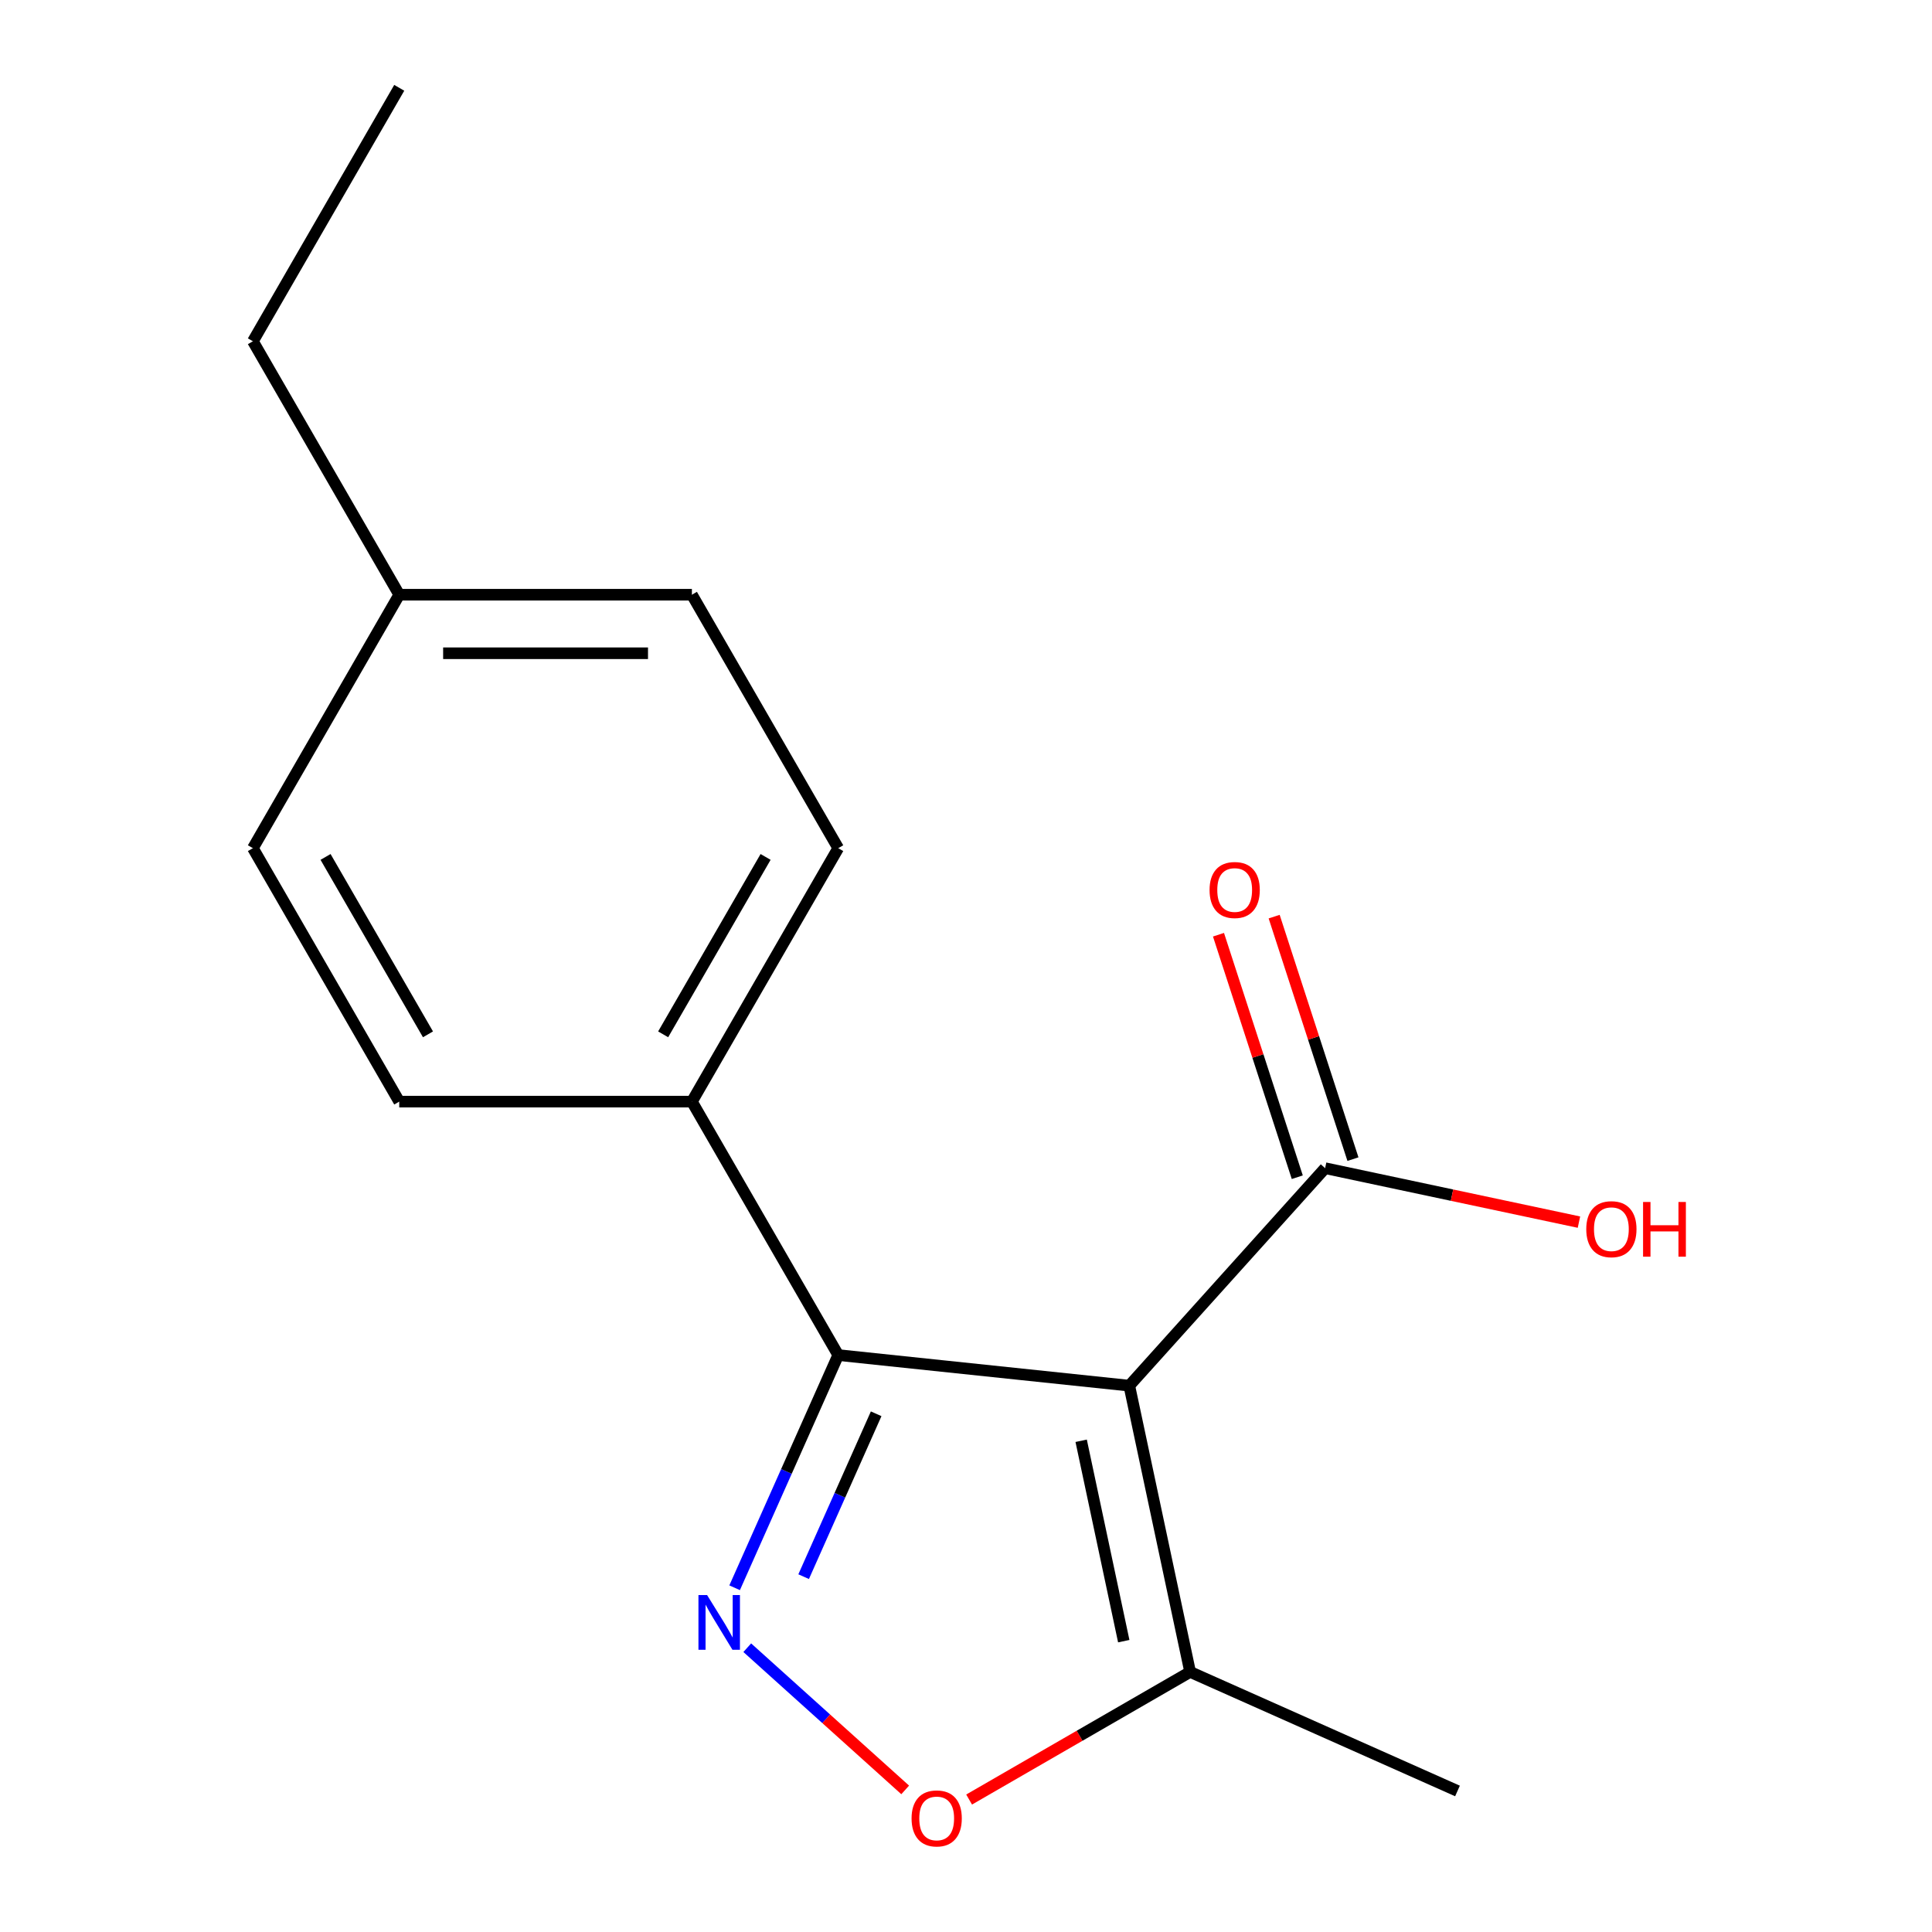 <?xml version='1.0' encoding='iso-8859-1'?>
<svg version='1.1' baseProfile='full'
              xmlns='http://www.w3.org/2000/svg'
                      xmlns:rdkit='http://www.rdkit.org/xml'
                      xmlns:xlink='http://www.w3.org/1999/xlink'
                  xml:space='preserve'
width='1000px' height='1000px' viewBox='0 0 1000 1000'>
<!-- END OF HEADER -->
<rect style='opacity:1.0;fill:#FFFFFF;stroke:none' width='1000' height='1000' x='0' y='0'> </rect>
<path class='bond-1' d='M 584.517,717.219 L 433.866,701.385' style='fill:none;fill-rule:evenodd;stroke:#000000;stroke-width:6px;stroke-linecap:butt;stroke-linejoin:miter;stroke-opacity:1' />
<path class='bond-3' d='M 584.517,717.219 L 616.012,865.39' style='fill:none;fill-rule:evenodd;stroke:#000000;stroke-width:6px;stroke-linecap:butt;stroke-linejoin:miter;stroke-opacity:1' />
<path class='bond-3' d='M 559.607,745.744 L 581.654,849.463' style='fill:none;fill-rule:evenodd;stroke:#000000;stroke-width:6px;stroke-linecap:butt;stroke-linejoin:miter;stroke-opacity:1' />
<path class='bond-4' d='M 584.517,717.219 L 685.878,604.647' style='fill:none;fill-rule:evenodd;stroke:#000000;stroke-width:6px;stroke-linecap:butt;stroke-linejoin:miter;stroke-opacity:1' />
<path class='bond-0' d='M 380.244,821.823 L 407.055,761.604' style='fill:none;fill-rule:evenodd;stroke:#0000FF;stroke-width:6px;stroke-linecap:butt;stroke-linejoin:miter;stroke-opacity:1' />
<path class='bond-0' d='M 407.055,761.604 L 433.866,701.385' style='fill:none;fill-rule:evenodd;stroke:#000000;stroke-width:6px;stroke-linecap:butt;stroke-linejoin:miter;stroke-opacity:1' />
<path class='bond-0' d='M 415.964,816.08 L 434.732,773.927' style='fill:none;fill-rule:evenodd;stroke:#0000FF;stroke-width:6px;stroke-linecap:butt;stroke-linejoin:miter;stroke-opacity:1' />
<path class='bond-0' d='M 434.732,773.927 L 453.5,731.773' style='fill:none;fill-rule:evenodd;stroke:#000000;stroke-width:6px;stroke-linecap:butt;stroke-linejoin:miter;stroke-opacity:1' />
<path class='bond-16' d='M 386.781,852.85 L 427.654,889.653' style='fill:none;fill-rule:evenodd;stroke:#0000FF;stroke-width:6px;stroke-linecap:butt;stroke-linejoin:miter;stroke-opacity:1' />
<path class='bond-16' d='M 427.654,889.653 L 468.527,926.455' style='fill:none;fill-rule:evenodd;stroke:#FF0000;stroke-width:6px;stroke-linecap:butt;stroke-linejoin:miter;stroke-opacity:1' />
<path class='bond-5' d='M 433.866,701.385 L 358.126,570.199' style='fill:none;fill-rule:evenodd;stroke:#000000;stroke-width:6px;stroke-linecap:butt;stroke-linejoin:miter;stroke-opacity:1' />
<path class='bond-2' d='M 501.613,931.438 L 558.812,898.414' style='fill:none;fill-rule:evenodd;stroke:#FF0000;stroke-width:6px;stroke-linecap:butt;stroke-linejoin:miter;stroke-opacity:1' />
<path class='bond-2' d='M 558.812,898.414 L 616.012,865.39' style='fill:none;fill-rule:evenodd;stroke:#000000;stroke-width:6px;stroke-linecap:butt;stroke-linejoin:miter;stroke-opacity:1' />
<path class='bond-13' d='M 616.012,865.39 L 754.396,927.003' style='fill:none;fill-rule:evenodd;stroke:#000000;stroke-width:6px;stroke-linecap:butt;stroke-linejoin:miter;stroke-opacity:1' />
<path class='bond-6' d='M 700.284,599.966 L 679.892,537.206' style='fill:none;fill-rule:evenodd;stroke:#000000;stroke-width:6px;stroke-linecap:butt;stroke-linejoin:miter;stroke-opacity:1' />
<path class='bond-6' d='M 679.892,537.206 L 659.5,474.446' style='fill:none;fill-rule:evenodd;stroke:#FF0000;stroke-width:6px;stroke-linecap:butt;stroke-linejoin:miter;stroke-opacity:1' />
<path class='bond-6' d='M 671.471,609.328 L 651.079,546.568' style='fill:none;fill-rule:evenodd;stroke:#000000;stroke-width:6px;stroke-linecap:butt;stroke-linejoin:miter;stroke-opacity:1' />
<path class='bond-6' d='M 651.079,546.568 L 630.687,483.809' style='fill:none;fill-rule:evenodd;stroke:#FF0000;stroke-width:6px;stroke-linecap:butt;stroke-linejoin:miter;stroke-opacity:1' />
<path class='bond-9' d='M 685.878,604.647 L 751.569,618.61' style='fill:none;fill-rule:evenodd;stroke:#000000;stroke-width:6px;stroke-linecap:butt;stroke-linejoin:miter;stroke-opacity:1' />
<path class='bond-9' d='M 751.569,618.61 L 817.261,632.574' style='fill:none;fill-rule:evenodd;stroke:#FF0000;stroke-width:6px;stroke-linecap:butt;stroke-linejoin:miter;stroke-opacity:1' />
<path class='bond-7' d='M 358.126,570.199 L 433.866,439.013' style='fill:none;fill-rule:evenodd;stroke:#000000;stroke-width:6px;stroke-linecap:butt;stroke-linejoin:miter;stroke-opacity:1' />
<path class='bond-7' d='M 343.25,535.373 L 396.268,443.543' style='fill:none;fill-rule:evenodd;stroke:#000000;stroke-width:6px;stroke-linecap:butt;stroke-linejoin:miter;stroke-opacity:1' />
<path class='bond-8' d='M 358.126,570.199 L 206.645,570.199' style='fill:none;fill-rule:evenodd;stroke:#000000;stroke-width:6px;stroke-linecap:butt;stroke-linejoin:miter;stroke-opacity:1' />
<path class='bond-10' d='M 433.866,439.013 L 358.126,307.827' style='fill:none;fill-rule:evenodd;stroke:#000000;stroke-width:6px;stroke-linecap:butt;stroke-linejoin:miter;stroke-opacity:1' />
<path class='bond-11' d='M 206.645,570.199 L 130.905,439.013' style='fill:none;fill-rule:evenodd;stroke:#000000;stroke-width:6px;stroke-linecap:butt;stroke-linejoin:miter;stroke-opacity:1' />
<path class='bond-11' d='M 221.521,535.373 L 168.503,443.543' style='fill:none;fill-rule:evenodd;stroke:#000000;stroke-width:6px;stroke-linecap:butt;stroke-linejoin:miter;stroke-opacity:1' />
<path class='bond-17' d='M 358.126,307.827 L 206.645,307.827' style='fill:none;fill-rule:evenodd;stroke:#000000;stroke-width:6px;stroke-linecap:butt;stroke-linejoin:miter;stroke-opacity:1' />
<path class='bond-17' d='M 335.404,338.123 L 229.367,338.123' style='fill:none;fill-rule:evenodd;stroke:#000000;stroke-width:6px;stroke-linecap:butt;stroke-linejoin:miter;stroke-opacity:1' />
<path class='bond-12' d='M 130.905,439.013 L 206.645,307.827' style='fill:none;fill-rule:evenodd;stroke:#000000;stroke-width:6px;stroke-linecap:butt;stroke-linejoin:miter;stroke-opacity:1' />
<path class='bond-14' d='M 206.645,307.827 L 130.905,176.641' style='fill:none;fill-rule:evenodd;stroke:#000000;stroke-width:6px;stroke-linecap:butt;stroke-linejoin:miter;stroke-opacity:1' />
<path class='bond-15' d='M 130.905,176.641 L 206.645,45.455' style='fill:none;fill-rule:evenodd;stroke:#000000;stroke-width:6px;stroke-linecap:butt;stroke-linejoin:miter;stroke-opacity:1' />
<path  class='atom-1' d='M 365.994 825.61
L 375.274 840.61
Q 376.194 842.09, 377.674 844.77
Q 379.154 847.45, 379.234 847.61
L 379.234 825.61
L 382.994 825.61
L 382.994 853.93
L 379.114 853.93
L 369.154 837.53
Q 367.994 835.61, 366.754 833.41
Q 365.554 831.21, 365.194 830.53
L 365.194 853.93
L 361.514 853.93
L 361.514 825.61
L 365.994 825.61
' fill='#0000FF'/>
<path  class='atom-3' d='M 471.826 941.21
Q 471.826 934.41, 475.186 930.61
Q 478.546 926.81, 484.826 926.81
Q 491.106 926.81, 494.466 930.61
Q 497.826 934.41, 497.826 941.21
Q 497.826 948.09, 494.426 952.01
Q 491.026 955.89, 484.826 955.89
Q 478.586 955.89, 475.186 952.01
Q 471.826 948.13, 471.826 941.21
M 484.826 952.69
Q 489.146 952.69, 491.466 949.81
Q 493.826 946.89, 493.826 941.21
Q 493.826 935.65, 491.466 932.85
Q 489.146 930.01, 484.826 930.01
Q 480.506 930.01, 478.146 932.81
Q 475.826 935.61, 475.826 941.21
Q 475.826 946.93, 478.146 949.81
Q 480.506 952.69, 484.826 952.69
' fill='#FF0000'/>
<path  class='atom-7' d='M 626.067 460.66
Q 626.067 453.86, 629.427 450.06
Q 632.787 446.26, 639.067 446.26
Q 645.347 446.26, 648.707 450.06
Q 652.067 453.86, 652.067 460.66
Q 652.067 467.54, 648.667 471.46
Q 645.267 475.34, 639.067 475.34
Q 632.827 475.34, 629.427 471.46
Q 626.067 467.58, 626.067 460.66
M 639.067 472.14
Q 643.387 472.14, 645.707 469.26
Q 648.067 466.34, 648.067 460.66
Q 648.067 455.1, 645.707 452.3
Q 643.387 449.46, 639.067 449.46
Q 634.747 449.46, 632.387 452.26
Q 630.067 455.06, 630.067 460.66
Q 630.067 466.38, 632.387 469.26
Q 634.747 472.14, 639.067 472.14
' fill='#FF0000'/>
<path  class='atom-10' d='M 821.048 636.222
Q 821.048 629.422, 824.408 625.622
Q 827.768 621.822, 834.048 621.822
Q 840.328 621.822, 843.688 625.622
Q 847.048 629.422, 847.048 636.222
Q 847.048 643.102, 843.648 647.022
Q 840.248 650.902, 834.048 650.902
Q 827.808 650.902, 824.408 647.022
Q 821.048 643.142, 821.048 636.222
M 834.048 647.702
Q 838.368 647.702, 840.688 644.822
Q 843.048 641.902, 843.048 636.222
Q 843.048 630.662, 840.688 627.862
Q 838.368 625.022, 834.048 625.022
Q 829.728 625.022, 827.368 627.822
Q 825.048 630.622, 825.048 636.222
Q 825.048 641.942, 827.368 644.822
Q 829.728 647.702, 834.048 647.702
' fill='#FF0000'/>
<path  class='atom-10' d='M 850.448 622.142
L 854.288 622.142
L 854.288 634.182
L 868.768 634.182
L 868.768 622.142
L 872.608 622.142
L 872.608 650.462
L 868.768 650.462
L 868.768 637.382
L 854.288 637.382
L 854.288 650.462
L 850.448 650.462
L 850.448 622.142
' fill='#FF0000'/>
</svg>

